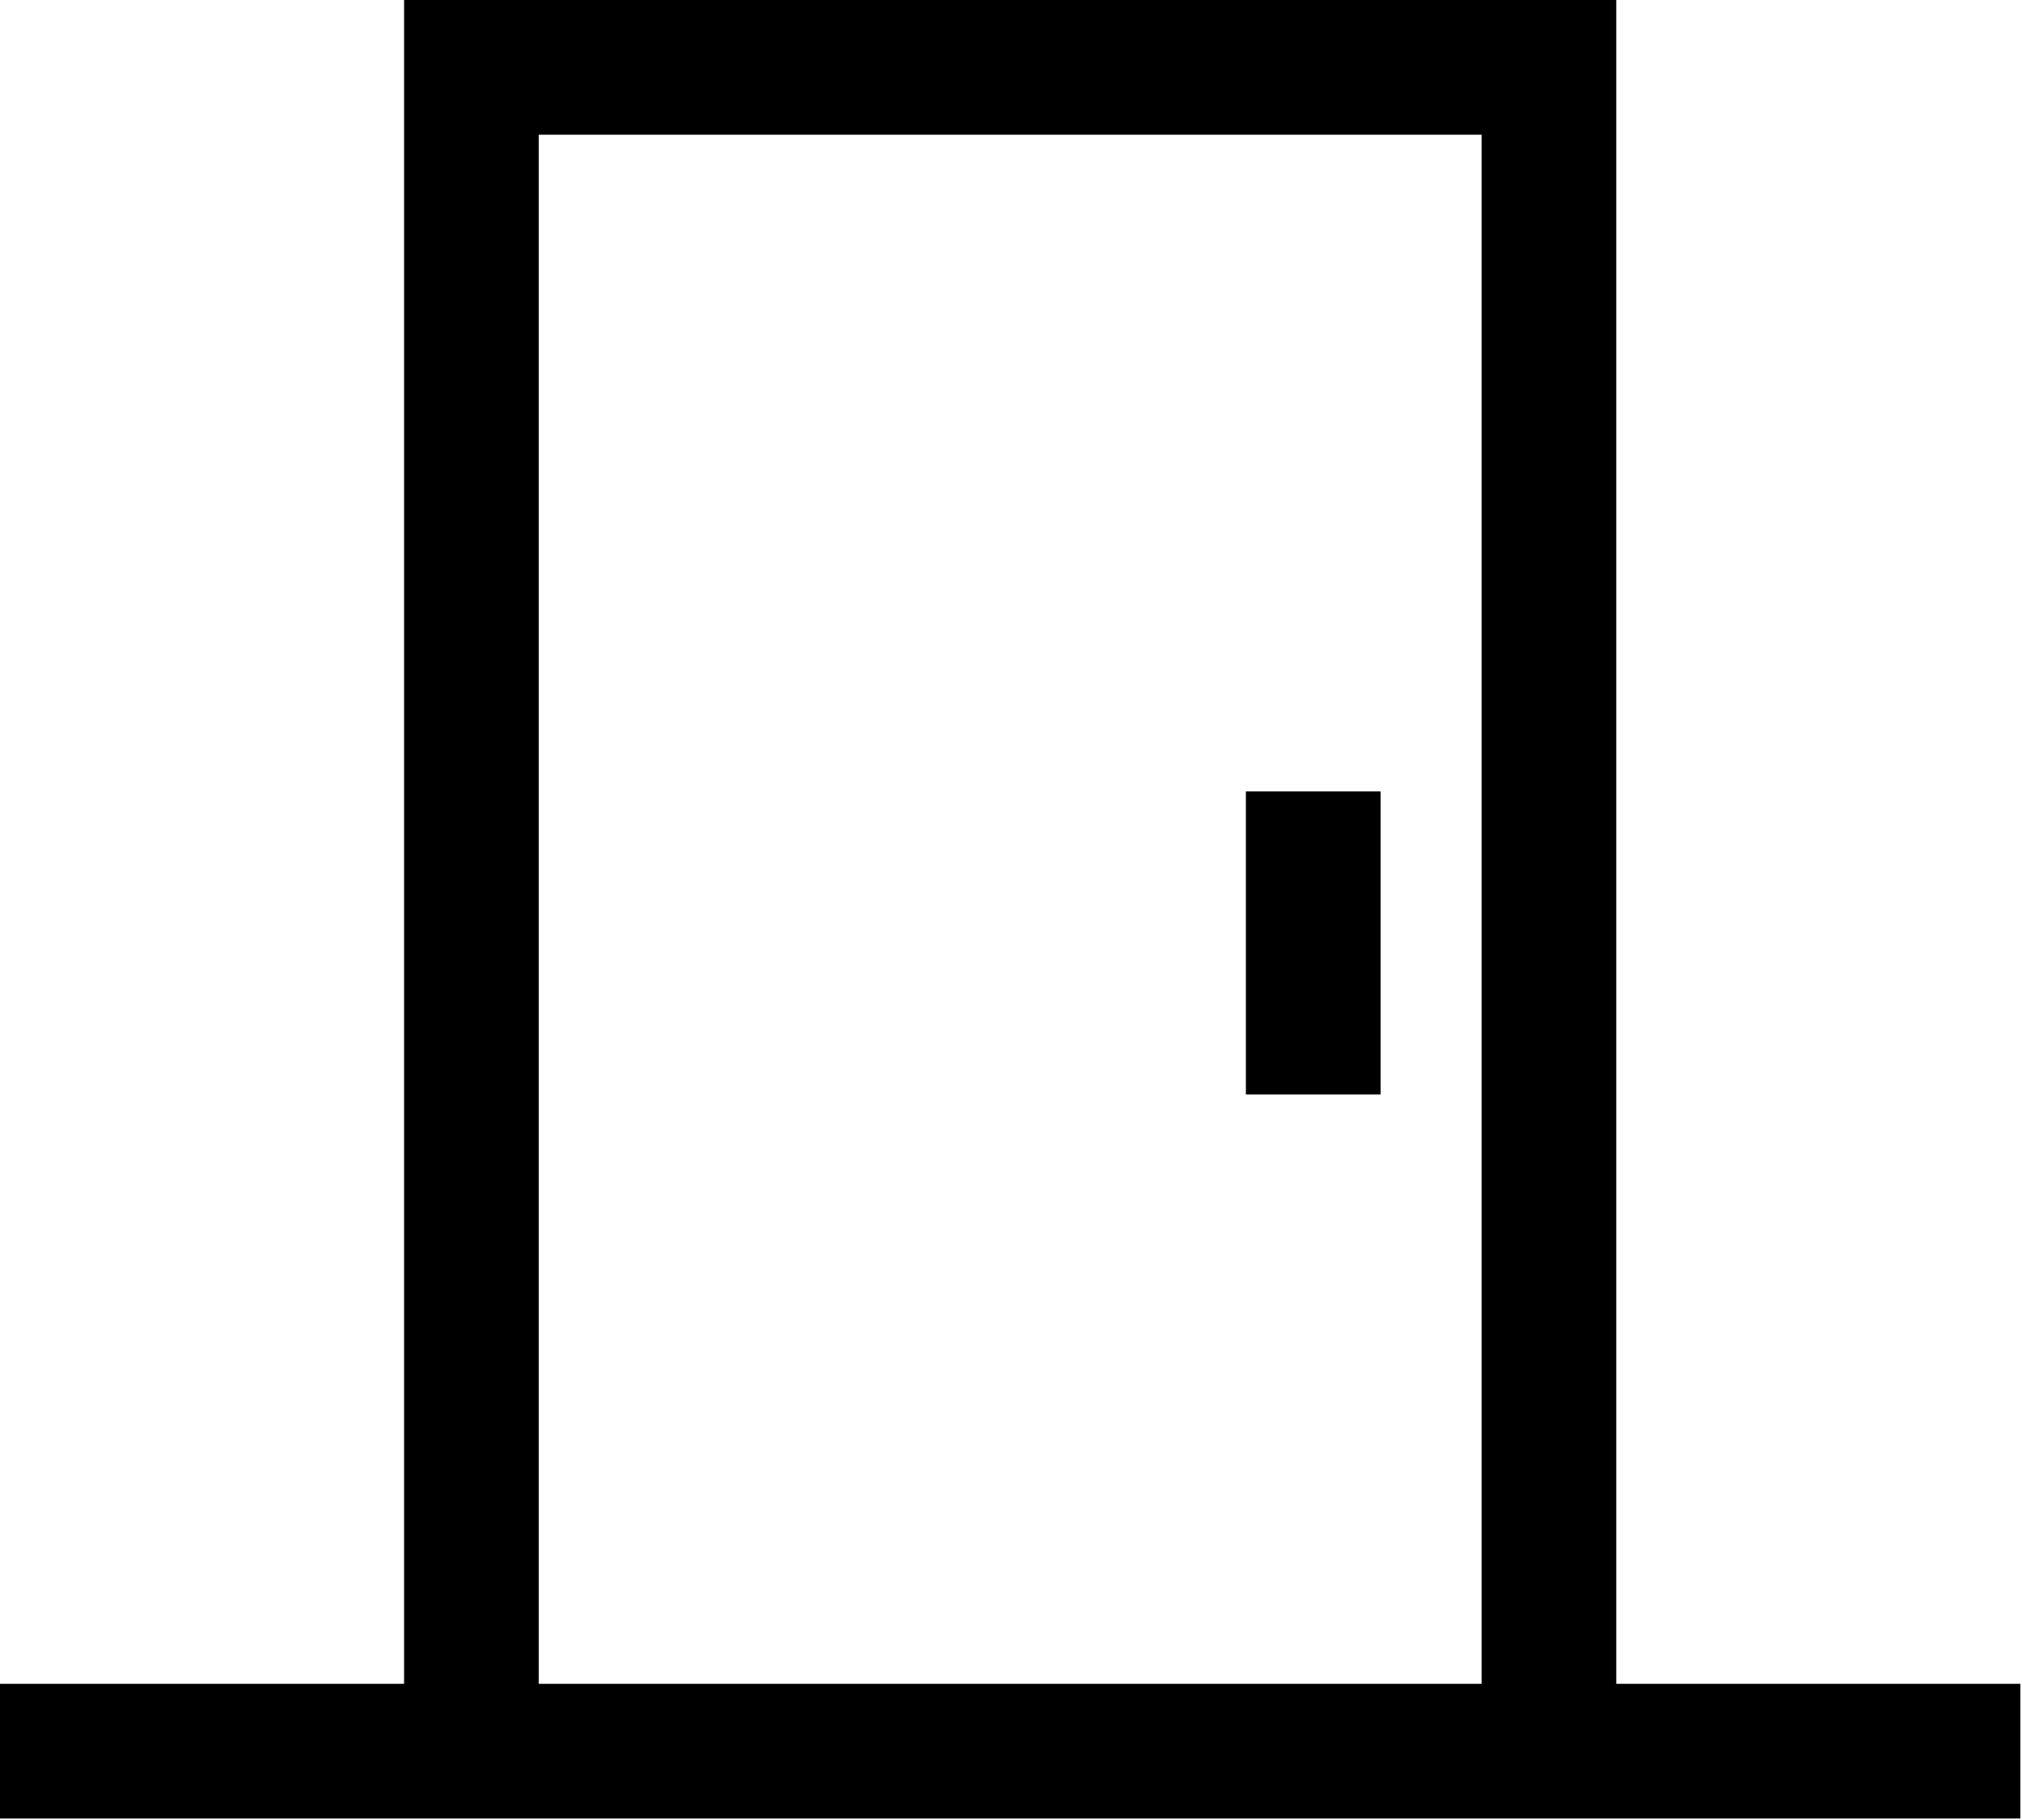 <?xml version="1.0" encoding="UTF-8"?> <svg xmlns="http://www.w3.org/2000/svg" width="790" height="711" viewBox="0 0 790 711" fill="none"><path d="M631.487 657.799V0H157.872V657.799H0V710.422H789.358V657.799H631.487ZM578.863 657.799H210.496V52.624H578.863V657.799Z" fill="black"></path><path d="M539.395 309.166H486.771V427.569H539.395V309.166Z" fill="black"></path></svg> 